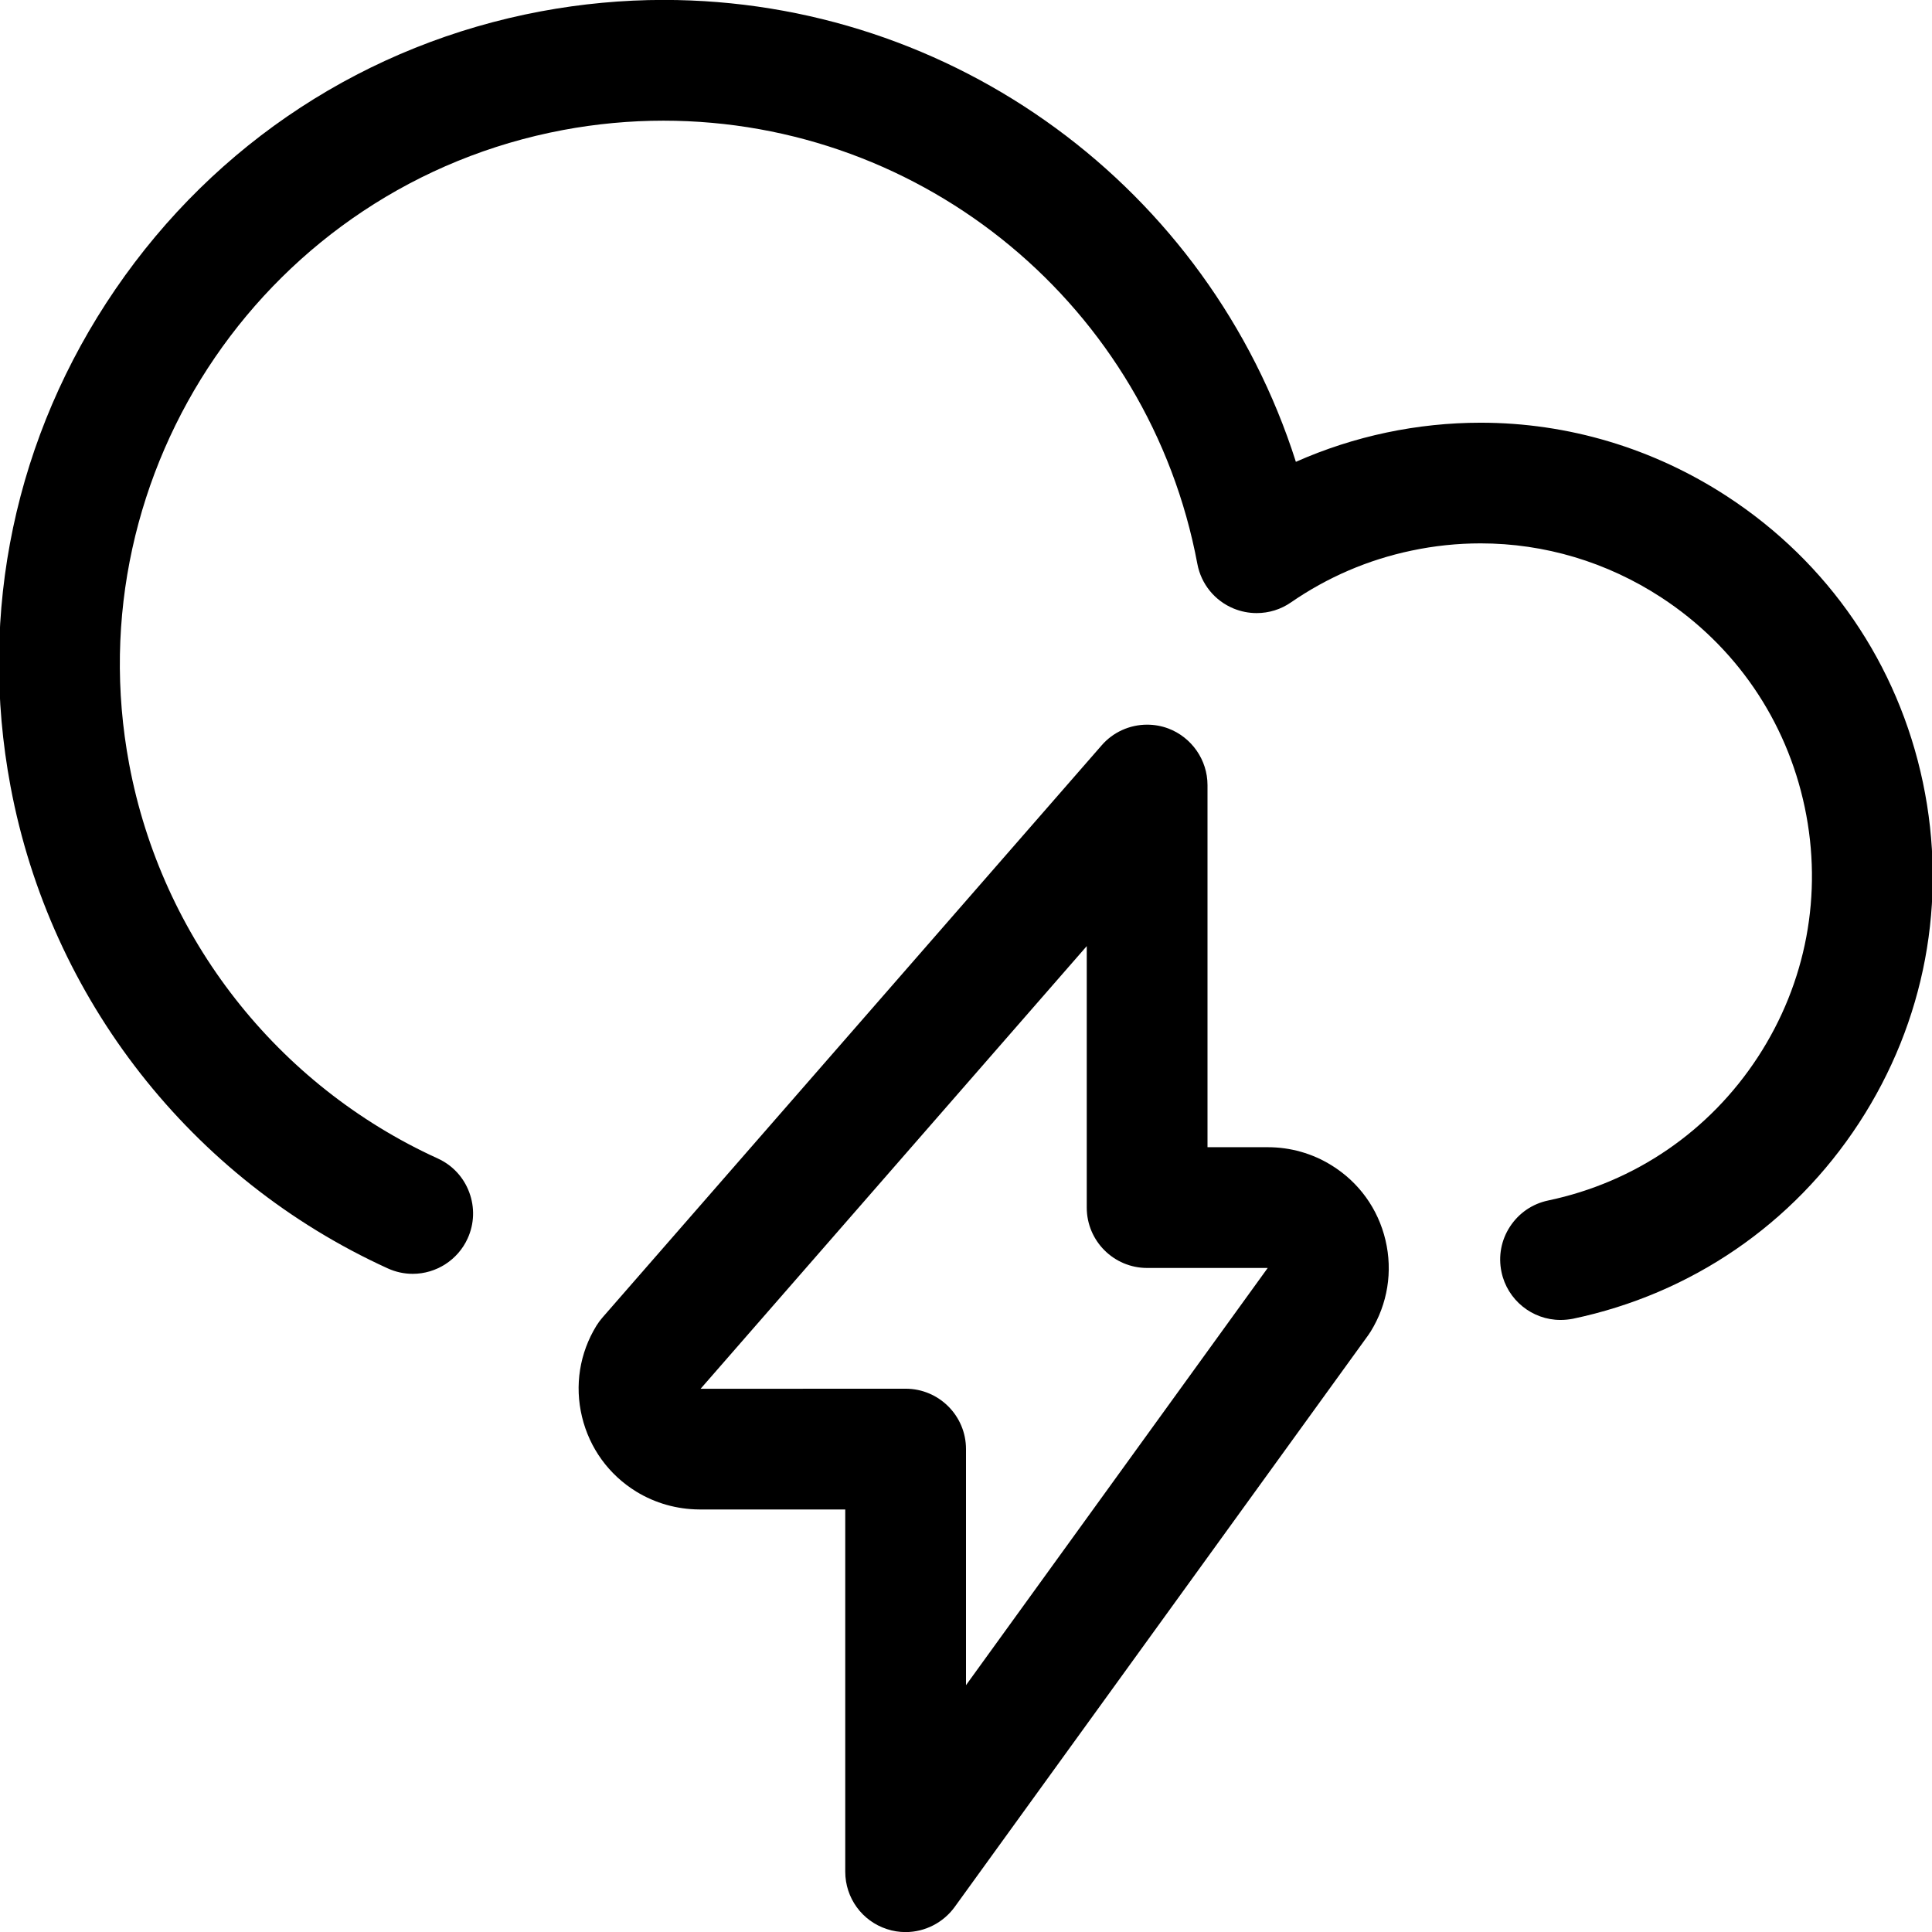 <?xml version="1.0" encoding="UTF-8"?>
<svg xmlns="http://www.w3.org/2000/svg" width="150" height="150" viewBox="0 0 150 150" fill="none">
  <g clip-path="url(#clip0_12_175)">
    <path d="M121.156 102.481C118.95 102.481 117.025 100.919 116.575 98.756C116.319 97.531 116.55 96.281 117.237 95.231C117.925 94.181 118.975 93.462 120.2 93.206C126.937 91.787 132.719 87.831 136.481 82.069C140.244 76.306 141.537 69.412 140.119 62.675C138.7 55.937 134.744 50.15 128.981 46.387C124.769 43.637 119.919 42.187 114.95 42.187C113.162 42.187 111.356 42.375 109.587 42.75C106.219 43.456 103.069 44.812 100.231 46.769C99.45 47.312 98.525 47.6 97.569 47.6C96.956 47.6 96.356 47.481 95.787 47.25C94.312 46.644 93.256 45.344 92.963 43.781C89.225 23.837 71.787 9.369 51.506 9.369C48.913 9.369 46.294 9.612 43.719 10.094C20.856 14.381 5.744 36.469 10.031 59.337C12.556 72.812 21.512 84.256 33.987 89.944C35.125 90.462 35.994 91.394 36.431 92.569C36.869 93.744 36.825 95.019 36.306 96.156C35.55 97.819 33.875 98.9 32.044 98.9C31.369 98.9 30.719 98.756 30.1 98.475C14.85 91.519 3.906 77.537 0.819 61.062C-1.719 47.544 1.175 33.837 8.962 22.456C16.75 11.075 28.481 3.412 41.994 0.881C45.138 0.294 48.344 -0.006 51.519 -0.006C74.05 -0.006 93.844 14.6 100.612 35.856C102.869 34.856 105.225 34.094 107.656 33.581C110.062 33.075 112.519 32.819 114.956 32.819C121.744 32.819 128.362 34.8 134.1 38.544C141.962 43.675 147.362 51.562 149.294 60.75C151.225 69.937 149.462 79.331 144.331 87.194C139.2 95.056 131.312 100.456 122.125 102.387C121.825 102.444 121.494 102.481 121.156 102.481Z" fill="black"></path>
    <path d="M70.312 150.006C69.819 150.006 69.331 149.931 68.862 149.775C66.931 149.15 65.625 147.356 65.625 145.319V117.194H54.281C52.544 117.181 50.869 116.706 49.406 115.812C47.269 114.5 45.775 112.437 45.188 110.006C44.6 107.569 45 105.05 46.312 102.919C46.45 102.7 46.6 102.494 46.769 102.3L85.531 57.869C86.412 56.85 87.706 56.263 89.062 56.263C89.625 56.263 90.175 56.362 90.7 56.556C92.525 57.244 93.75 59.006 93.75 60.95V89.069H98.438C100.181 89.069 101.887 89.55 103.369 90.469C105.5 91.781 106.994 93.85 107.569 96.287C108.144 98.719 107.737 101.237 106.425 103.369C106.356 103.481 106.294 103.575 106.225 103.669L74.112 148.069C73.231 149.275 71.812 150.006 70.312 150.006ZM70.312 107.819C72.9 107.819 75 109.919 75 112.506V130.837L98.425 98.444H89.062C86.475 98.444 84.375 96.344 84.375 93.756V73.456L54.394 107.825L70.312 107.819Z" fill="black"></path>
  </g>
  <defs>
    <clipPath id="clip0_12_175">
      <rect width="150" height="150" fill="white"></rect>
    </clipPath>
  </defs>
</svg>
